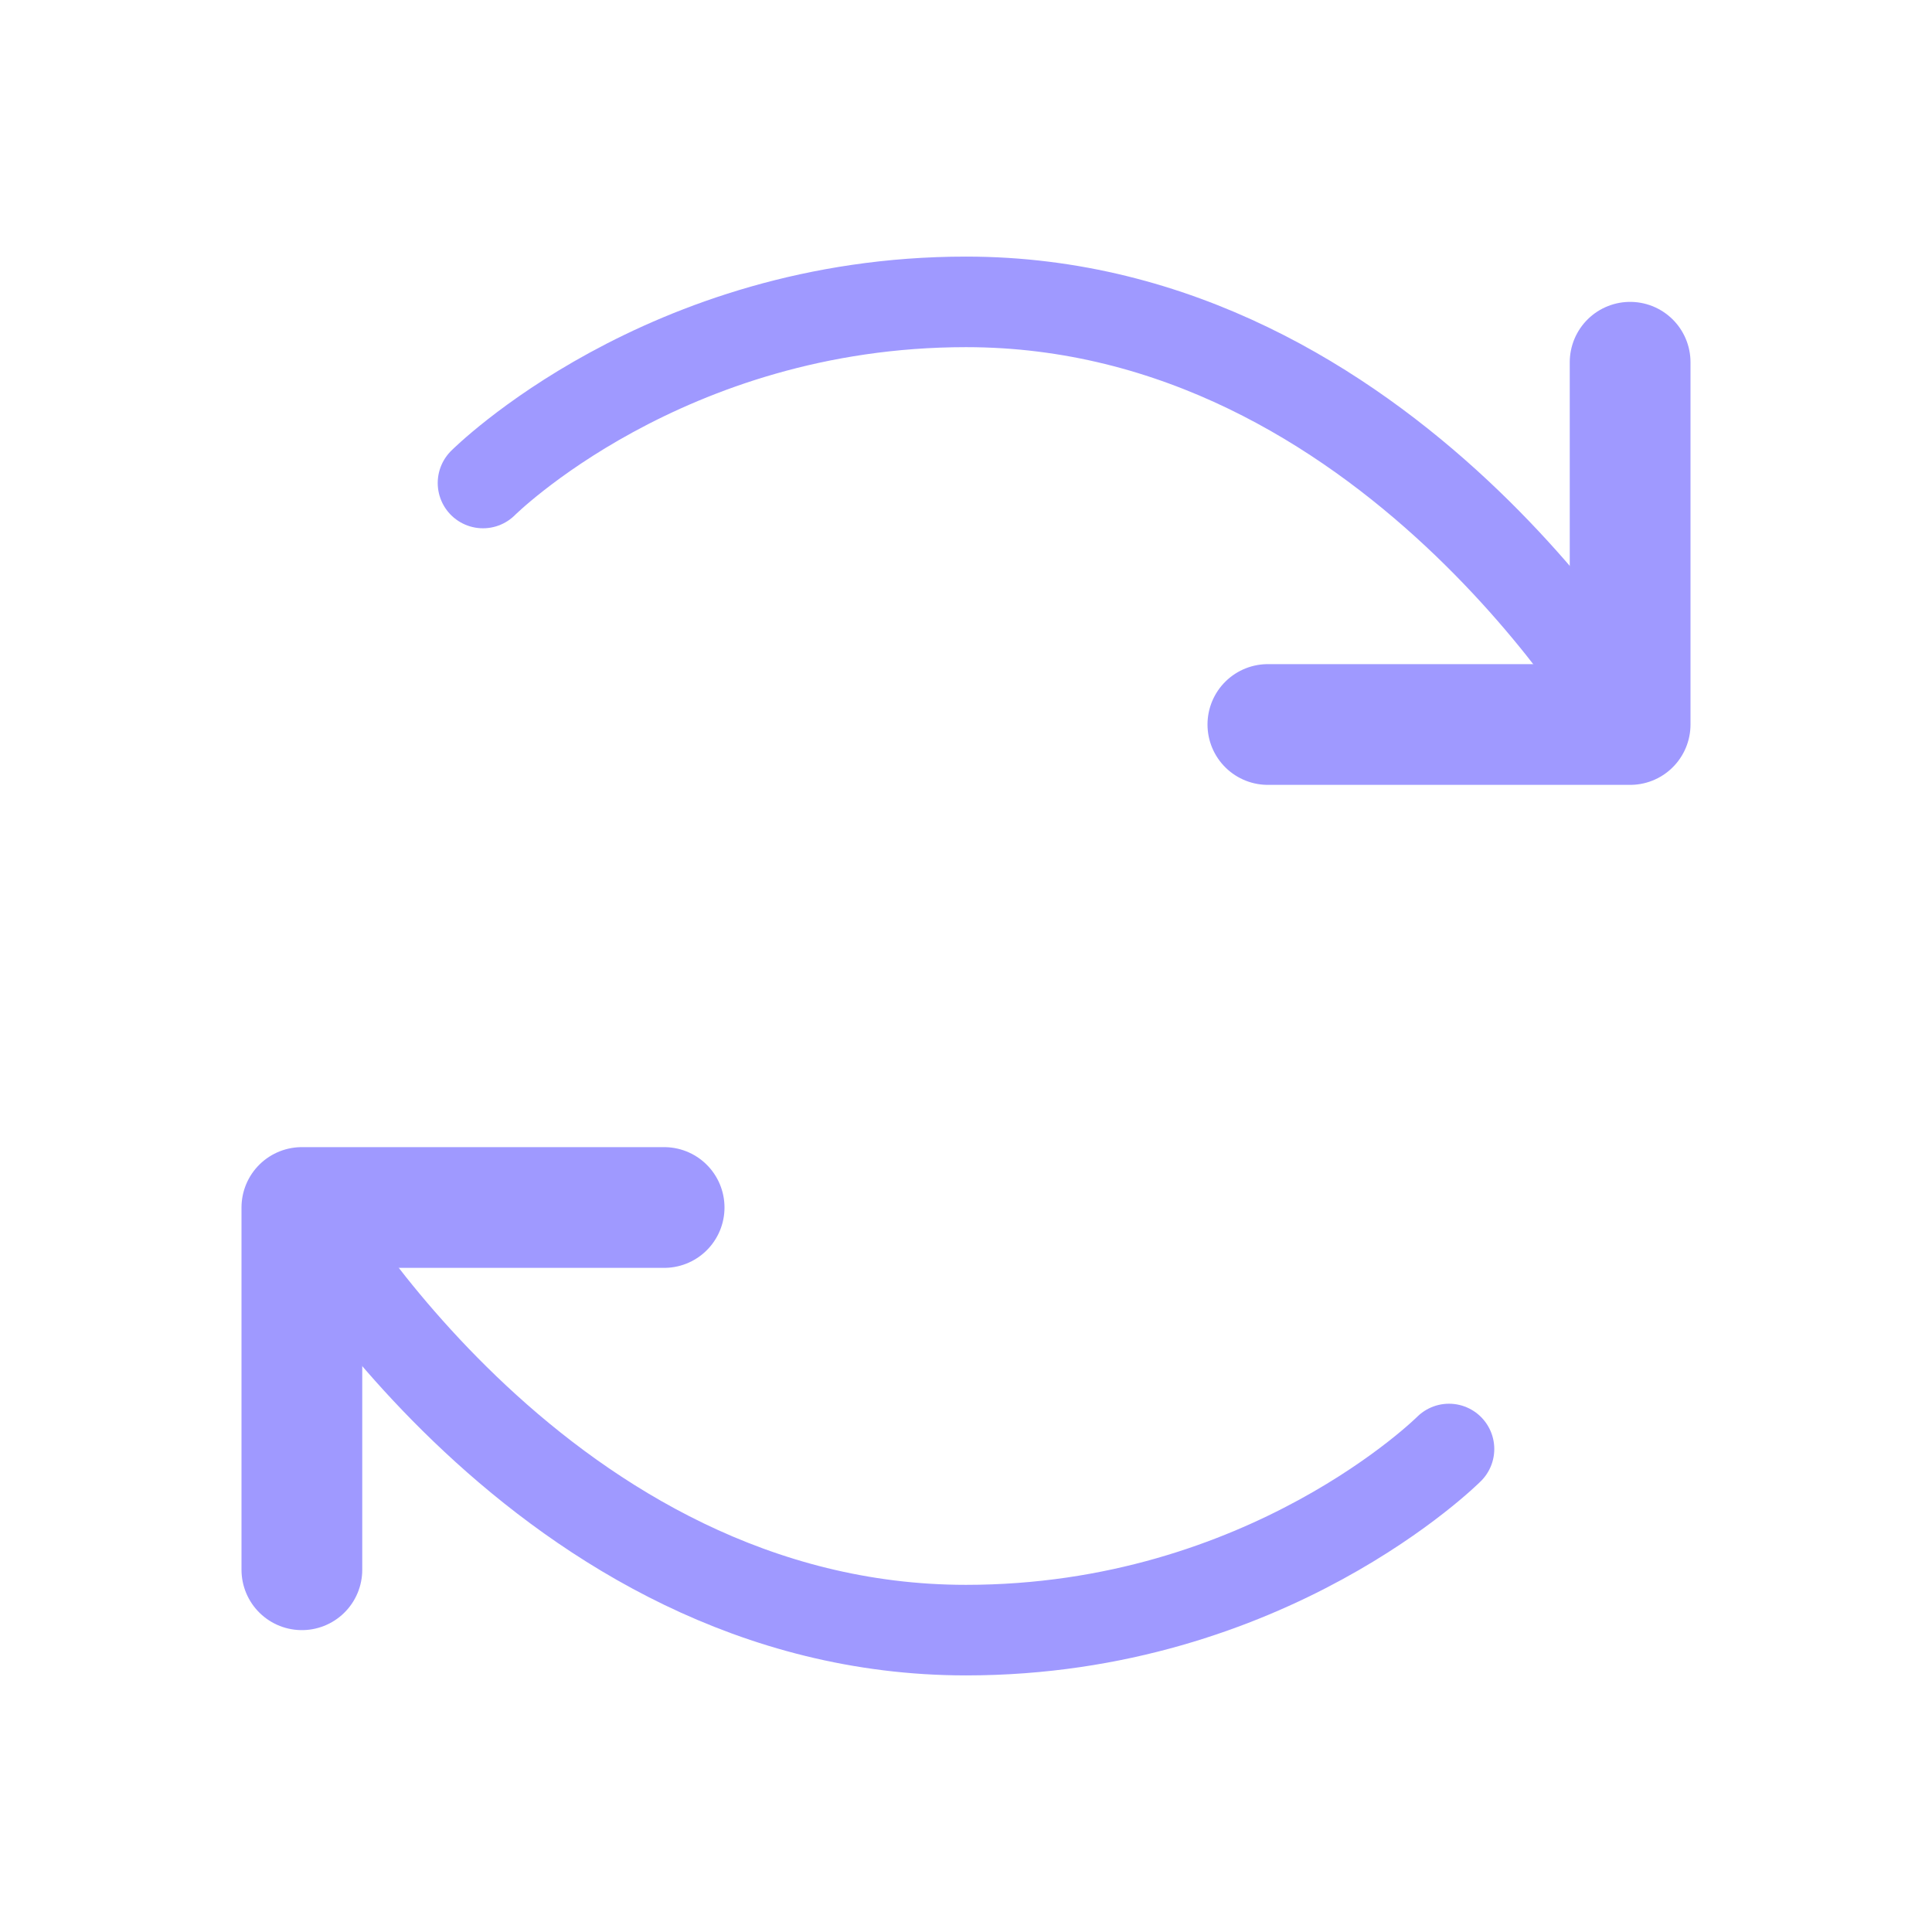 <svg width="32" height="32" viewBox="0 0 32 32" fill="none" xmlns="http://www.w3.org/2000/svg">
<g clip-path="url(#clip0_2882_18205)">
<path d="M8 8C8 8 11 5 16 5C23 5 27 12 27 12" stroke="#9F99FF" stroke-width="1.5" stroke-linecap="round" stroke-linejoin="round"/>
<path d="M24 24C24 24 21 27 16 27C9 27 5 20 5 20" stroke="#9F99FF" stroke-width="1.5" stroke-linecap="round" stroke-linejoin="round"/>
<path d="M21 12H27V6" stroke="#9F99FF" stroke-width="2" stroke-linecap="round" stroke-linejoin="round"/>
<path d="M11 20H5V26" stroke="#9F99FF" stroke-width="2" stroke-linecap="round" stroke-linejoin="round"/>
</g>
<defs>
<clipPath id="clip0_2882_18205">
<rect width="32" height="32" fill="white"/>
</clipPath>
</defs>
</svg>
